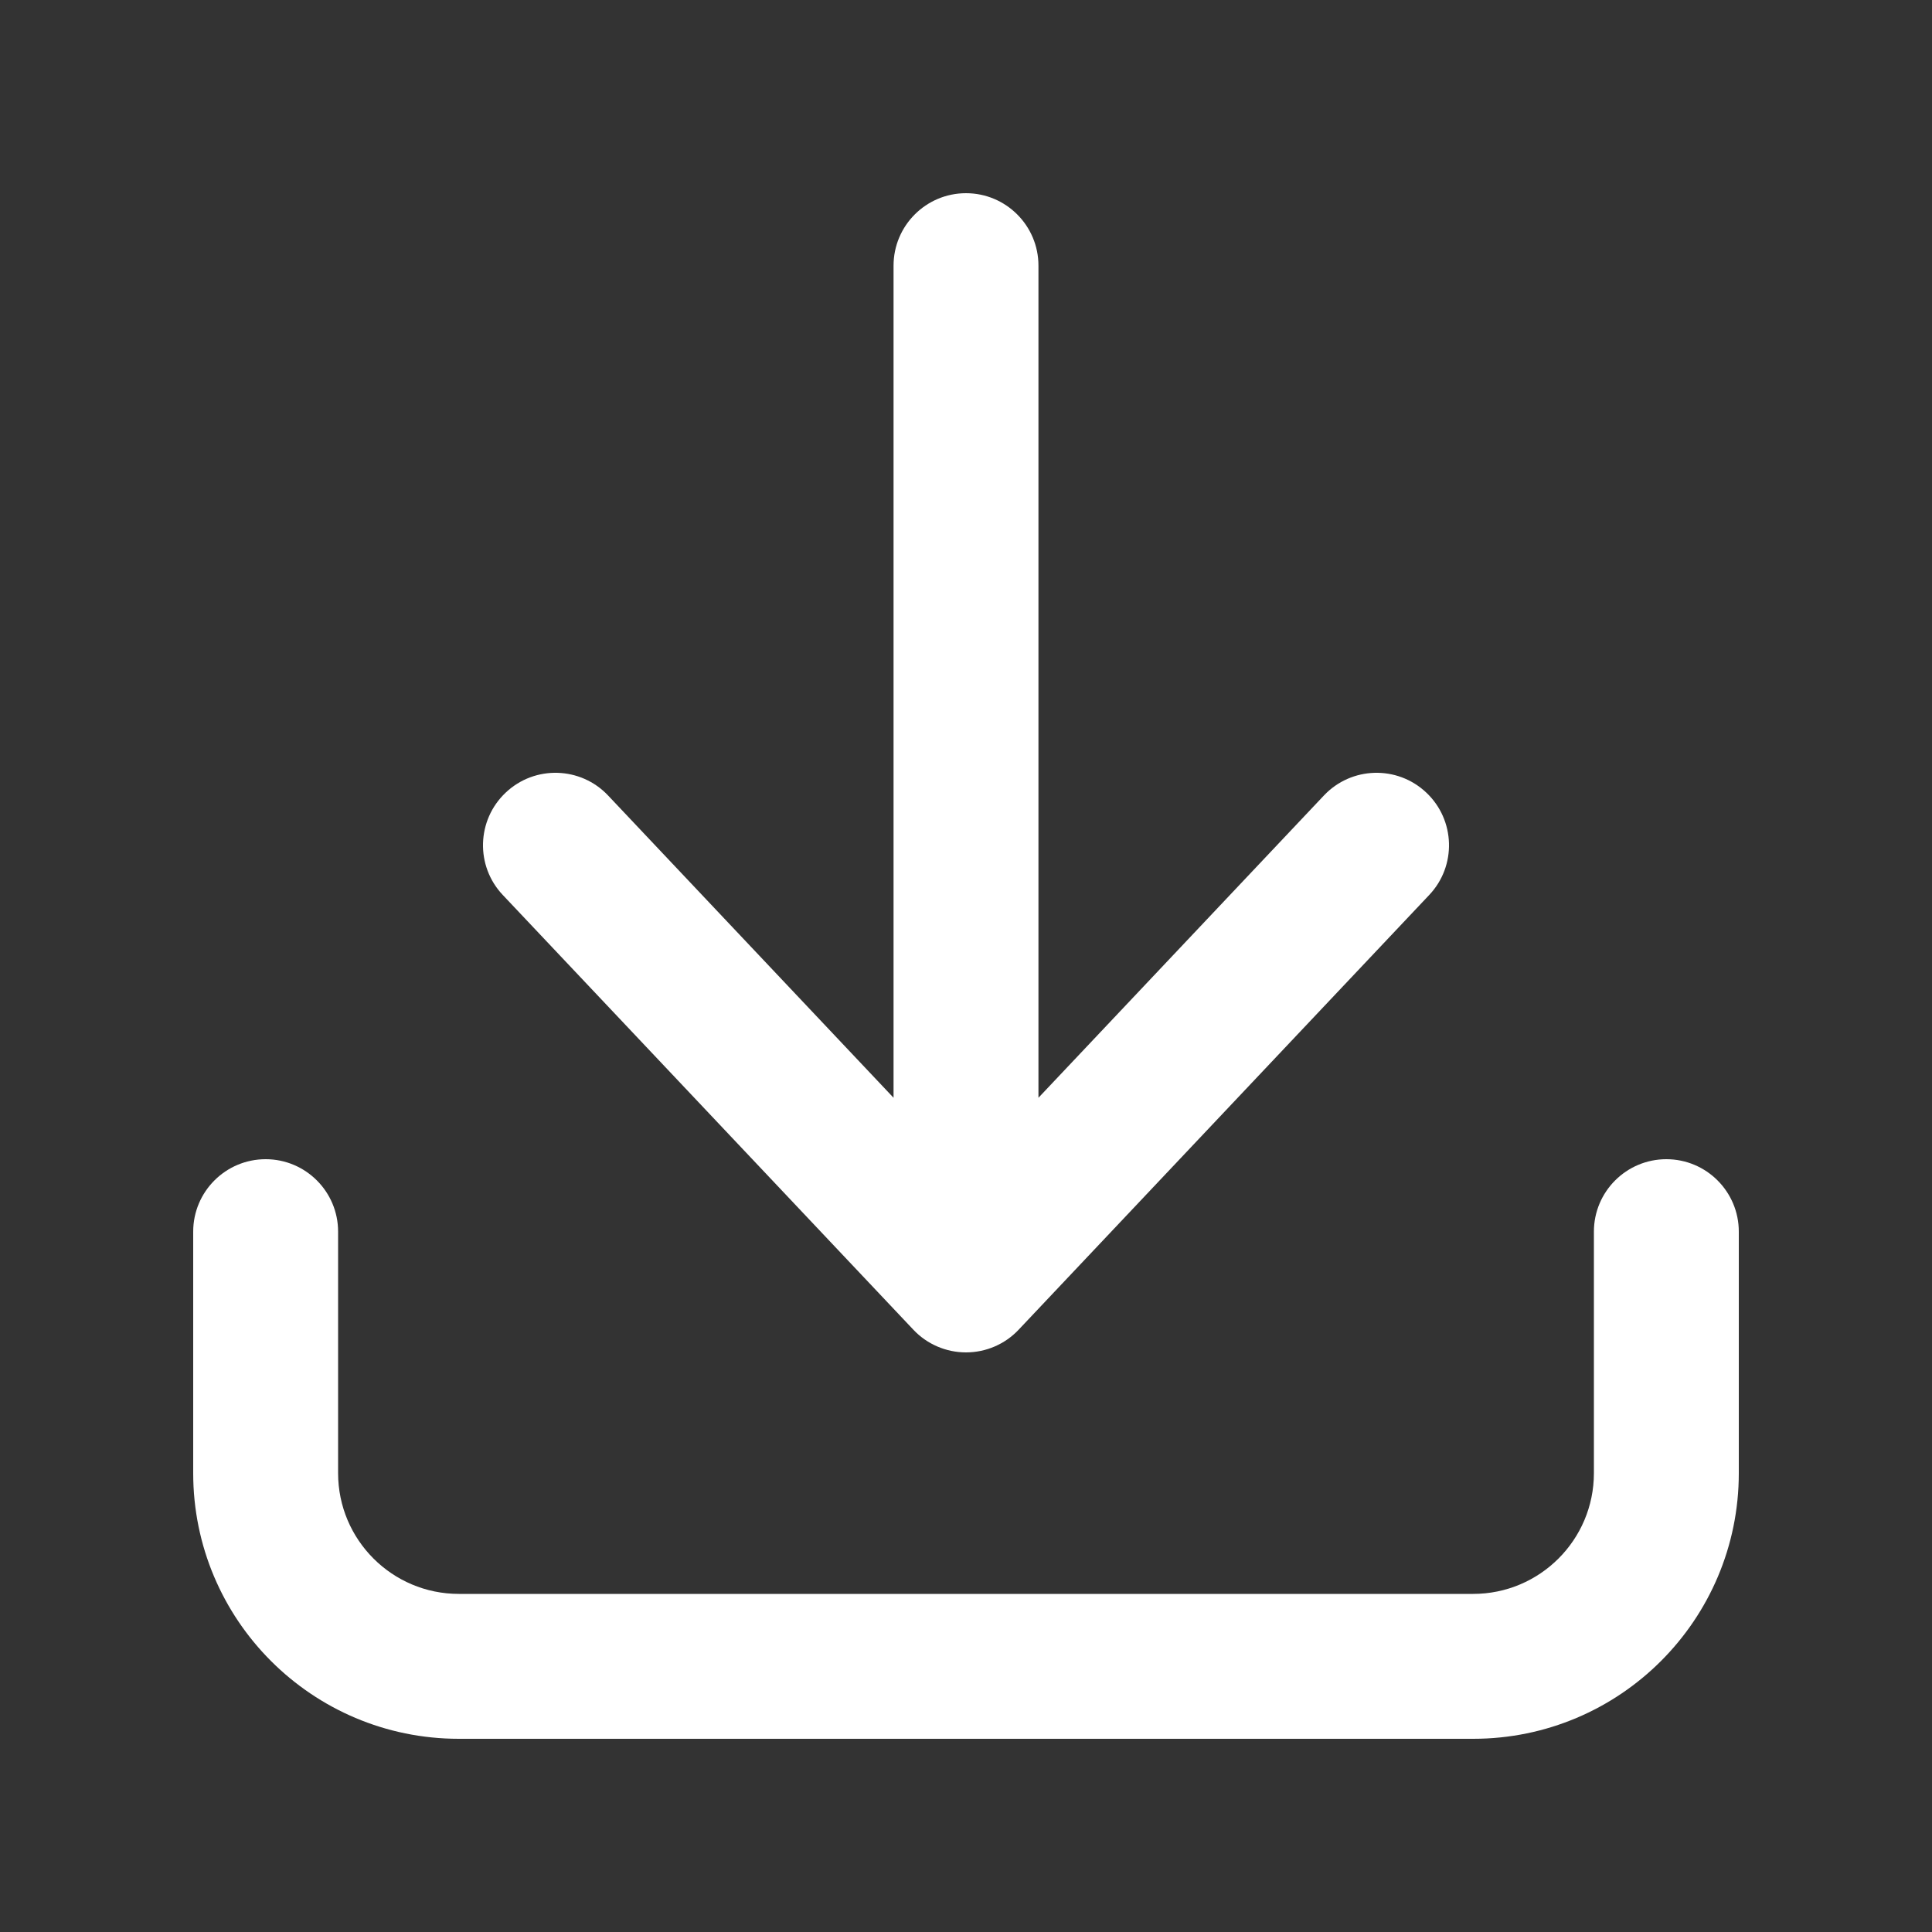 <?xml version="1.0"?>
<svg xmlns="http://www.w3.org/2000/svg" width="20" height="20" viewBox="0 0 20 20" fill="none">
<rect x="0" y="0" width="20" height="20" fill="#333333" stroke="none"/>
<path d="M10.75 2.75C10.75 2.336 10.414 2 10 2C9.586 2 9.25 2.336 9.25 2.75V11.364L6.295 8.235C6.011 7.934 5.536 7.92 5.235 8.205C4.934 8.489 4.92 8.964 5.205 9.265L9.455 13.765C9.596 13.915 9.794 14 10 14C10.206 14 10.404 13.915 10.545 13.765L14.795 9.265C15.08 8.964 15.066 8.489 14.765 8.205C14.464 7.92 13.989 7.934 13.705 8.235L10.75 11.364V2.75Z" fill="white"/>
<path d="M3.5 12.75C3.5 12.336 3.164 12 2.75 12C2.336 12 2 12.336 2 12.75V15.25C2 16.769 3.231 18 4.75 18H15.25C16.769 18 18 16.769 18 15.25V12.75C18 12.336 17.664 12 17.25 12C16.836 12 16.5 12.336 16.5 12.75V15.25C16.5 15.94 15.94 16.5 15.25 16.5H4.75C4.06 16.5 3.5 15.94 3.5 15.25V12.75Z" fill="white"/>
</svg>
